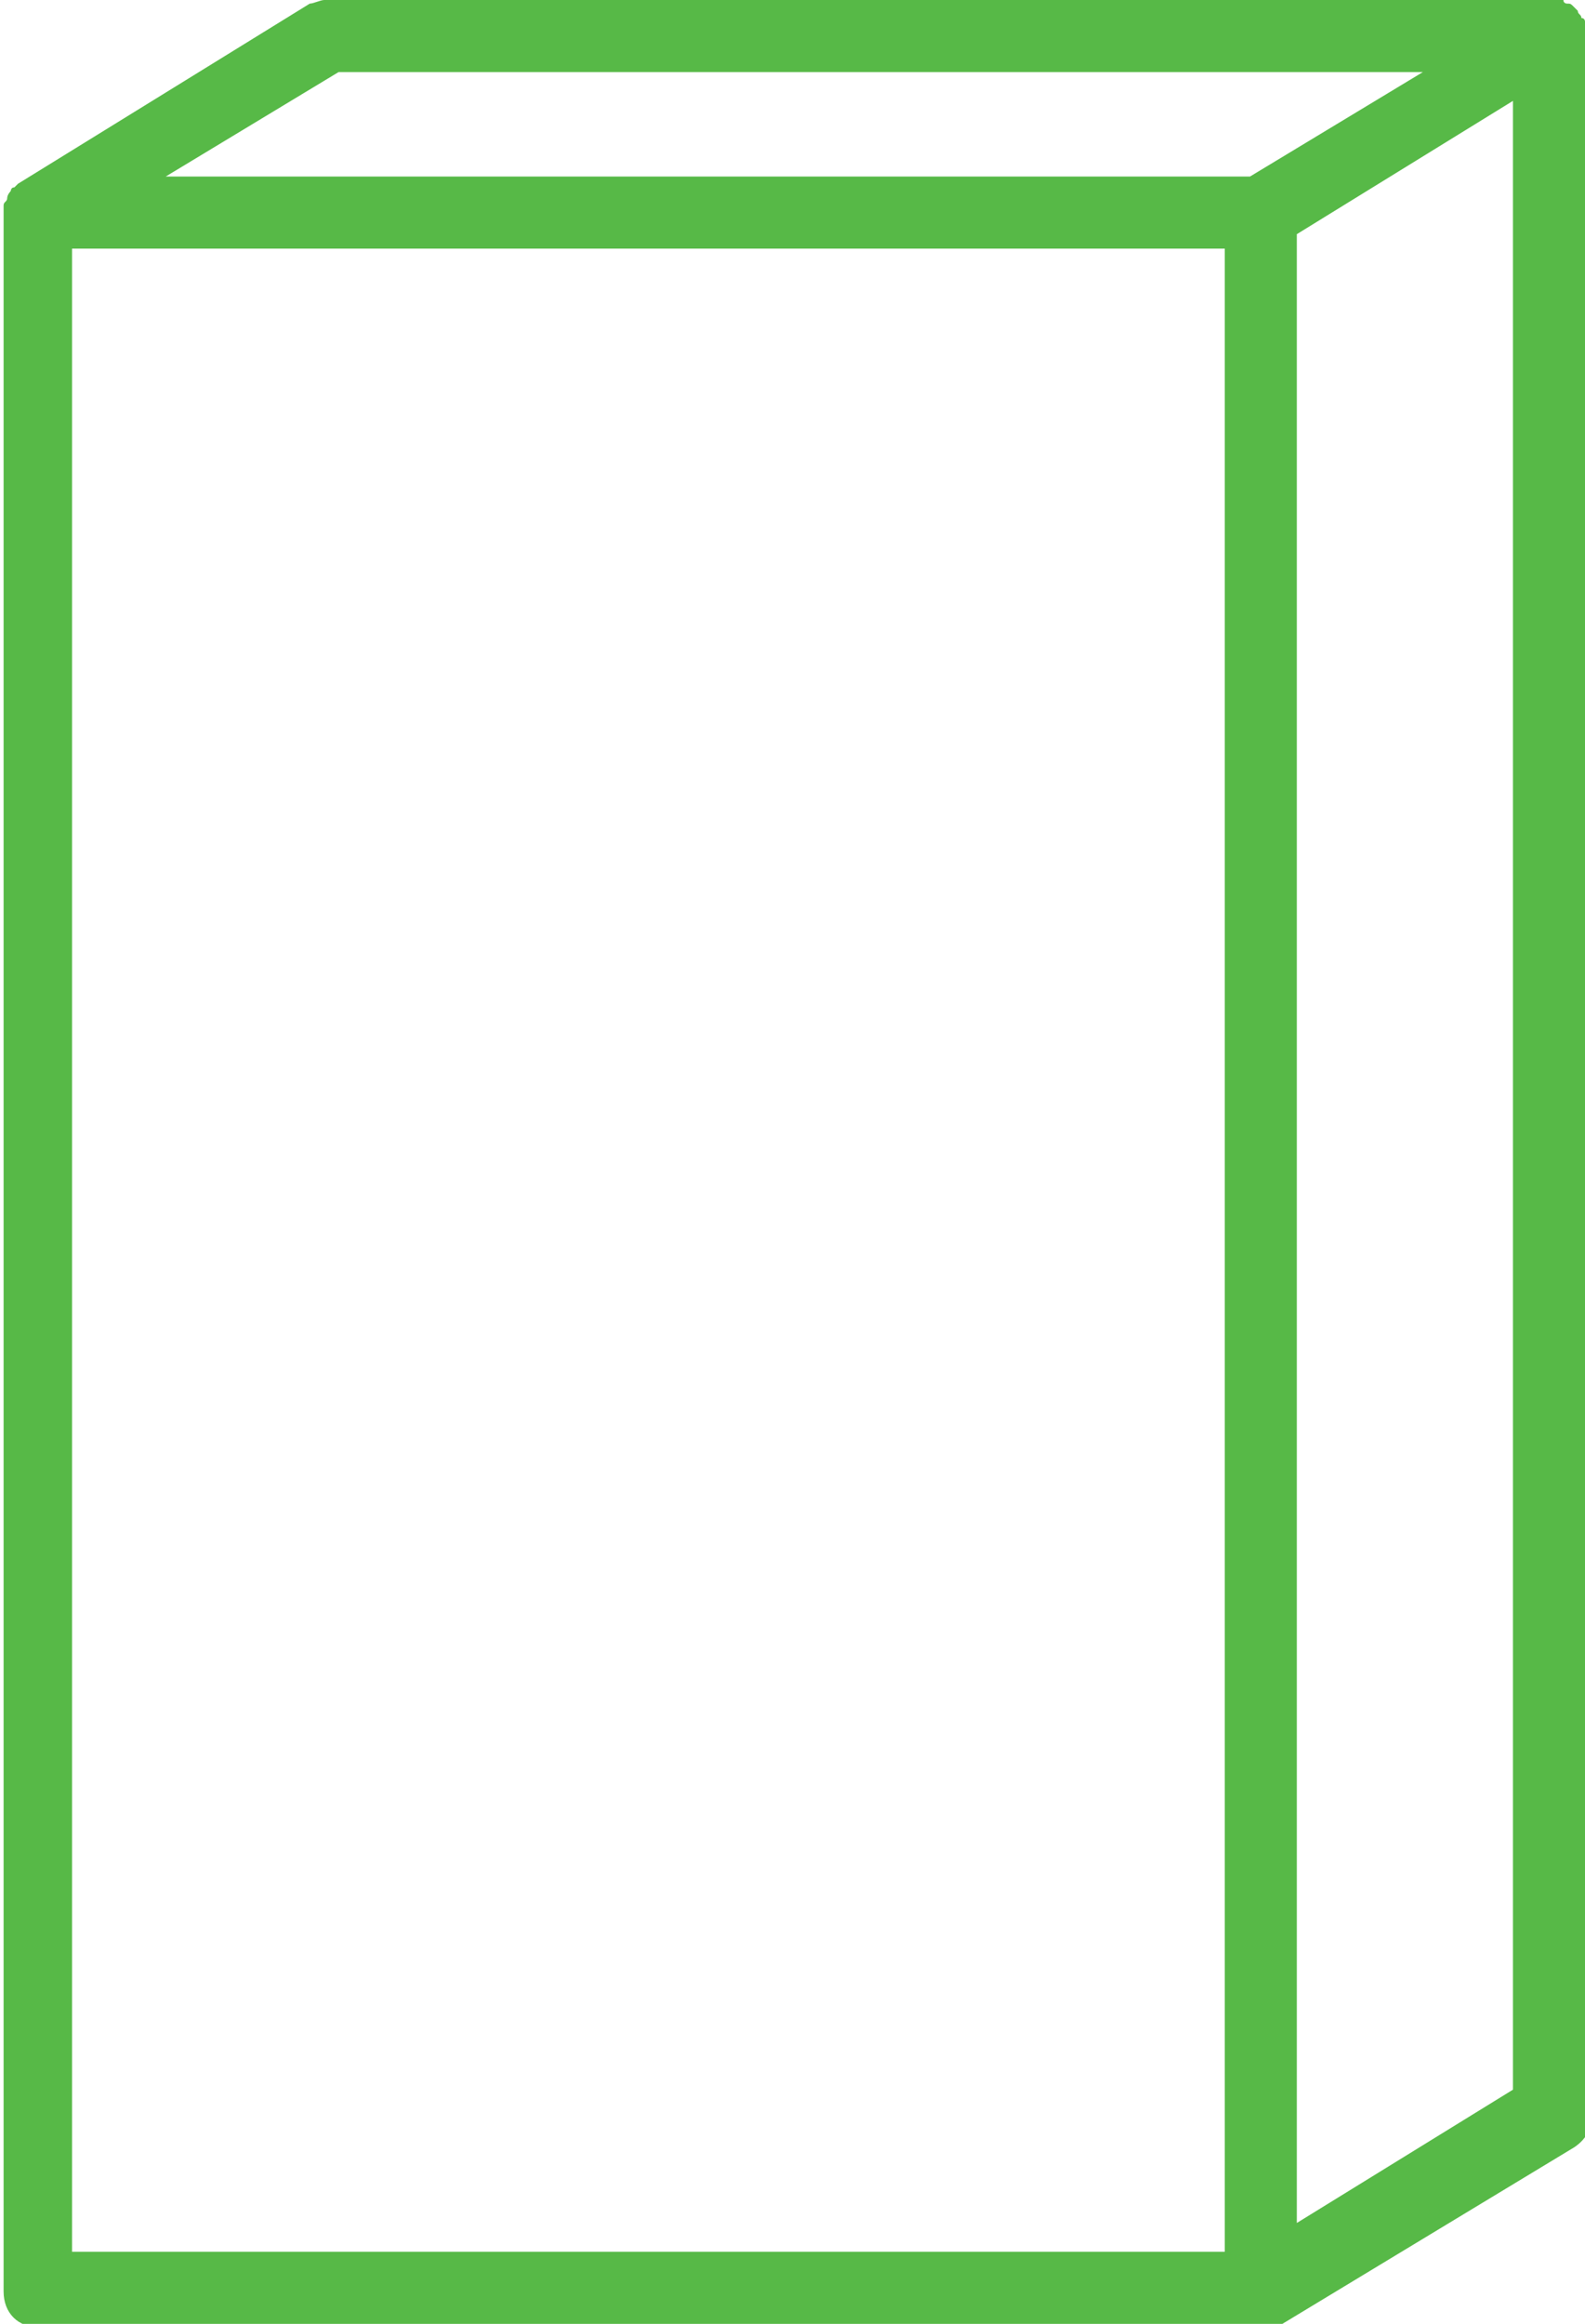 <?xml version="1.0" encoding="UTF-8"?> <!-- Generator: Adobe Illustrator 24.0.1, SVG Export Plug-In . SVG Version: 6.00 Build 0) --> <svg xmlns="http://www.w3.org/2000/svg" xmlns:xlink="http://www.w3.org/1999/xlink" version="1.1" id="Layer_1" x="0px" y="0px" viewBox="0 0 44 64.5" style="enable-background:new 0 0 44 64.5;" xml:space="preserve"> <style type="text/css"> .st0{fill:#57B947;} </style> <path class="st0" d="M44,0.9c0-0.1,0-0.1,0-0.2c0,0,0,0,0-0.1c0,0,0-0.1-0.1-0.1c0-0.1-0.1-0.1-0.1-0.2c0,0-0.1-0.1-0.1-0.1 c-0.1-0.1-0.1-0.1-0.2-0.1c0,0-0.1,0-0.1-0.1C43.3,0,43.2,0,43,0h-34C8.9,0,8.7,0.1,8.6,0.1L0.5,5.1c0,0-0.1,0.1-0.1,0.1 c-0.1,0-0.1,0.1-0.1,0.1c0,0-0.1,0.1-0.1,0.2c0,0.1-0.1,0.1-0.1,0.2c0,0.1,0,0.1,0,0.2c0,0,0,0.1,0,0.1v57.6c0,0.6,0.4,1,1,1h34 c0,0,0,0,0,0c0,0,0,0,0,0c0.1,0,0.2,0,0.3-0.1c0,0,0.1,0,0.1,0c0,0,0.1,0,0.1,0l8.1-4.9c0.3-0.2,0.5-0.5,0.5-0.9L44,0.9 C44,1,44,0.9,44,0.9z M9.4,2h30.1l-4.8,2.9H4.6L9.4,2z M34,62.5H2V6.9h32V62.5z M36,61.7V6.5L42,2.8V58L36,61.7z"></path> </svg> 